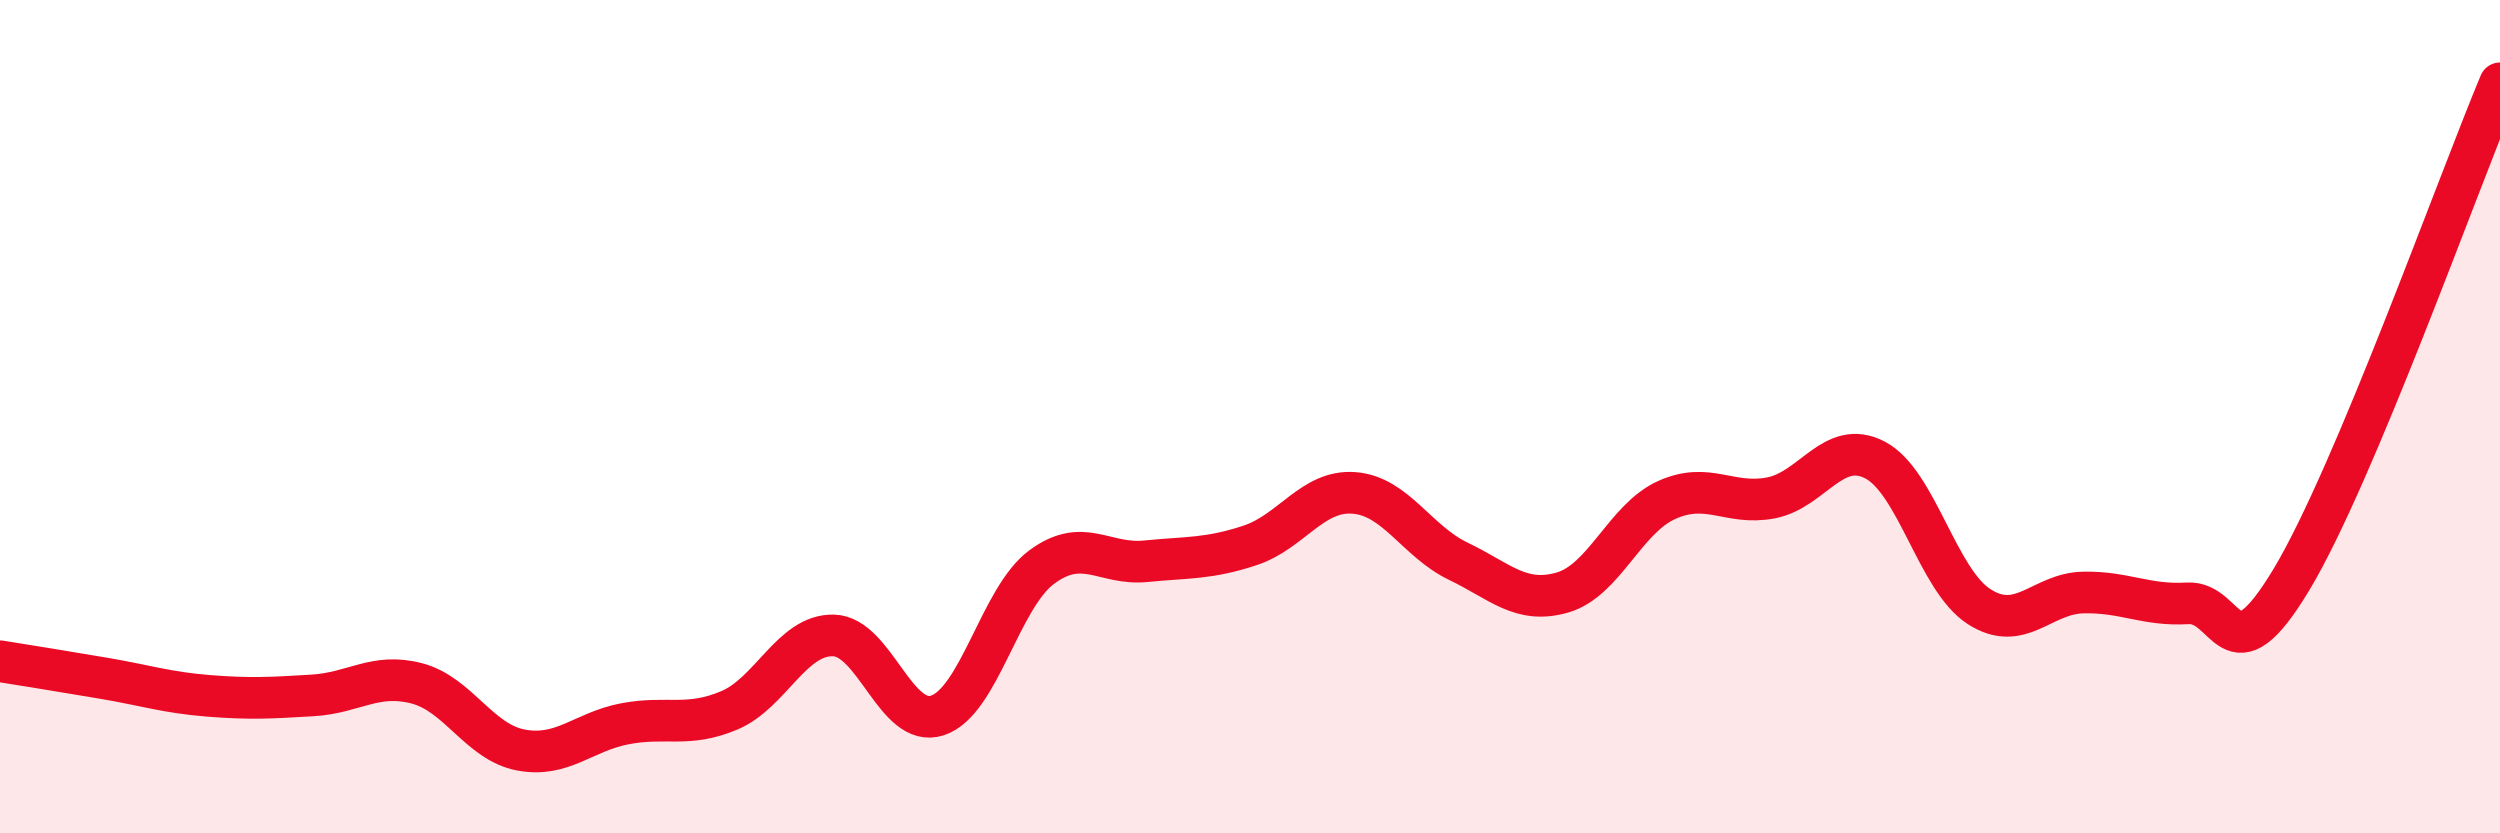 
    <svg width="60" height="20" viewBox="0 0 60 20" xmlns="http://www.w3.org/2000/svg">
      <path
        d="M 0,15.87 C 0.5,15.95 1.5,16.11 2.5,16.28 C 3.5,16.45 4,16.62 5,16.7 C 6,16.78 6.5,16.75 7.5,16.69 C 8.5,16.63 9,16.14 10,16.4 C 11,16.66 11.5,17.81 12.5,18 C 13.5,18.19 14,17.56 15,17.37 C 16,17.18 16.5,17.47 17.5,17.05 C 18.5,16.63 19,15.23 20,15.25 C 21,15.27 21.5,17.5 22.5,17.17 C 23.5,16.84 24,14.35 25,13.61 C 26,12.87 26.5,13.57 27.5,13.47 C 28.5,13.37 29,13.42 30,13.09 C 31,12.76 31.5,11.75 32.5,11.83 C 33.5,11.91 34,12.99 35,13.47 C 36,13.95 36.5,14.51 37.5,14.22 C 38.5,13.93 39,12.45 40,12 C 41,11.55 41.5,12.14 42.5,11.95 C 43.5,11.76 44,10.52 45,11.04 C 46,11.56 46.5,13.92 47.5,14.56 C 48.5,15.2 49,14.24 50,14.22 C 51,14.2 51.5,14.54 52.5,14.48 C 53.5,14.42 53.5,16.4 55,13.9 C 56.5,11.4 59,4.38 60,2L60 20L0 20Z"
        fill="#EB0A25"
        opacity="0.1"
        stroke-linecap="round"
        stroke-linejoin="round"
      />
      <path
        d="M 0,15.87 C 0.5,15.95 1.5,16.11 2.5,16.28 C 3.5,16.45 4,16.62 5,16.7 C 6,16.78 6.5,16.75 7.5,16.69 C 8.5,16.63 9,16.14 10,16.4 C 11,16.66 11.5,17.81 12.5,18 C 13.5,18.19 14,17.56 15,17.37 C 16,17.18 16.5,17.47 17.5,17.05 C 18.5,16.63 19,15.23 20,15.25 C 21,15.27 21.5,17.5 22.5,17.17 C 23.5,16.84 24,14.35 25,13.61 C 26,12.87 26.5,13.57 27.5,13.47 C 28.5,13.37 29,13.42 30,13.09 C 31,12.76 31.5,11.75 32.5,11.83 C 33.5,11.91 34,12.99 35,13.47 C 36,13.95 36.5,14.51 37.5,14.22 C 38.5,13.93 39,12.45 40,12 C 41,11.55 41.5,12.14 42.5,11.95 C 43.5,11.76 44,10.52 45,11.04 C 46,11.56 46.5,13.92 47.5,14.56 C 48.5,15.2 49,14.24 50,14.22 C 51,14.2 51.5,14.54 52.5,14.48 C 53.5,14.42 53.5,16.4 55,13.9 C 56.5,11.4 59,4.38 60,2"
        stroke="#EB0A25"
        stroke-width="1"
        fill="none"
        stroke-linecap="round"
        stroke-linejoin="round"
      />
    </svg>
  